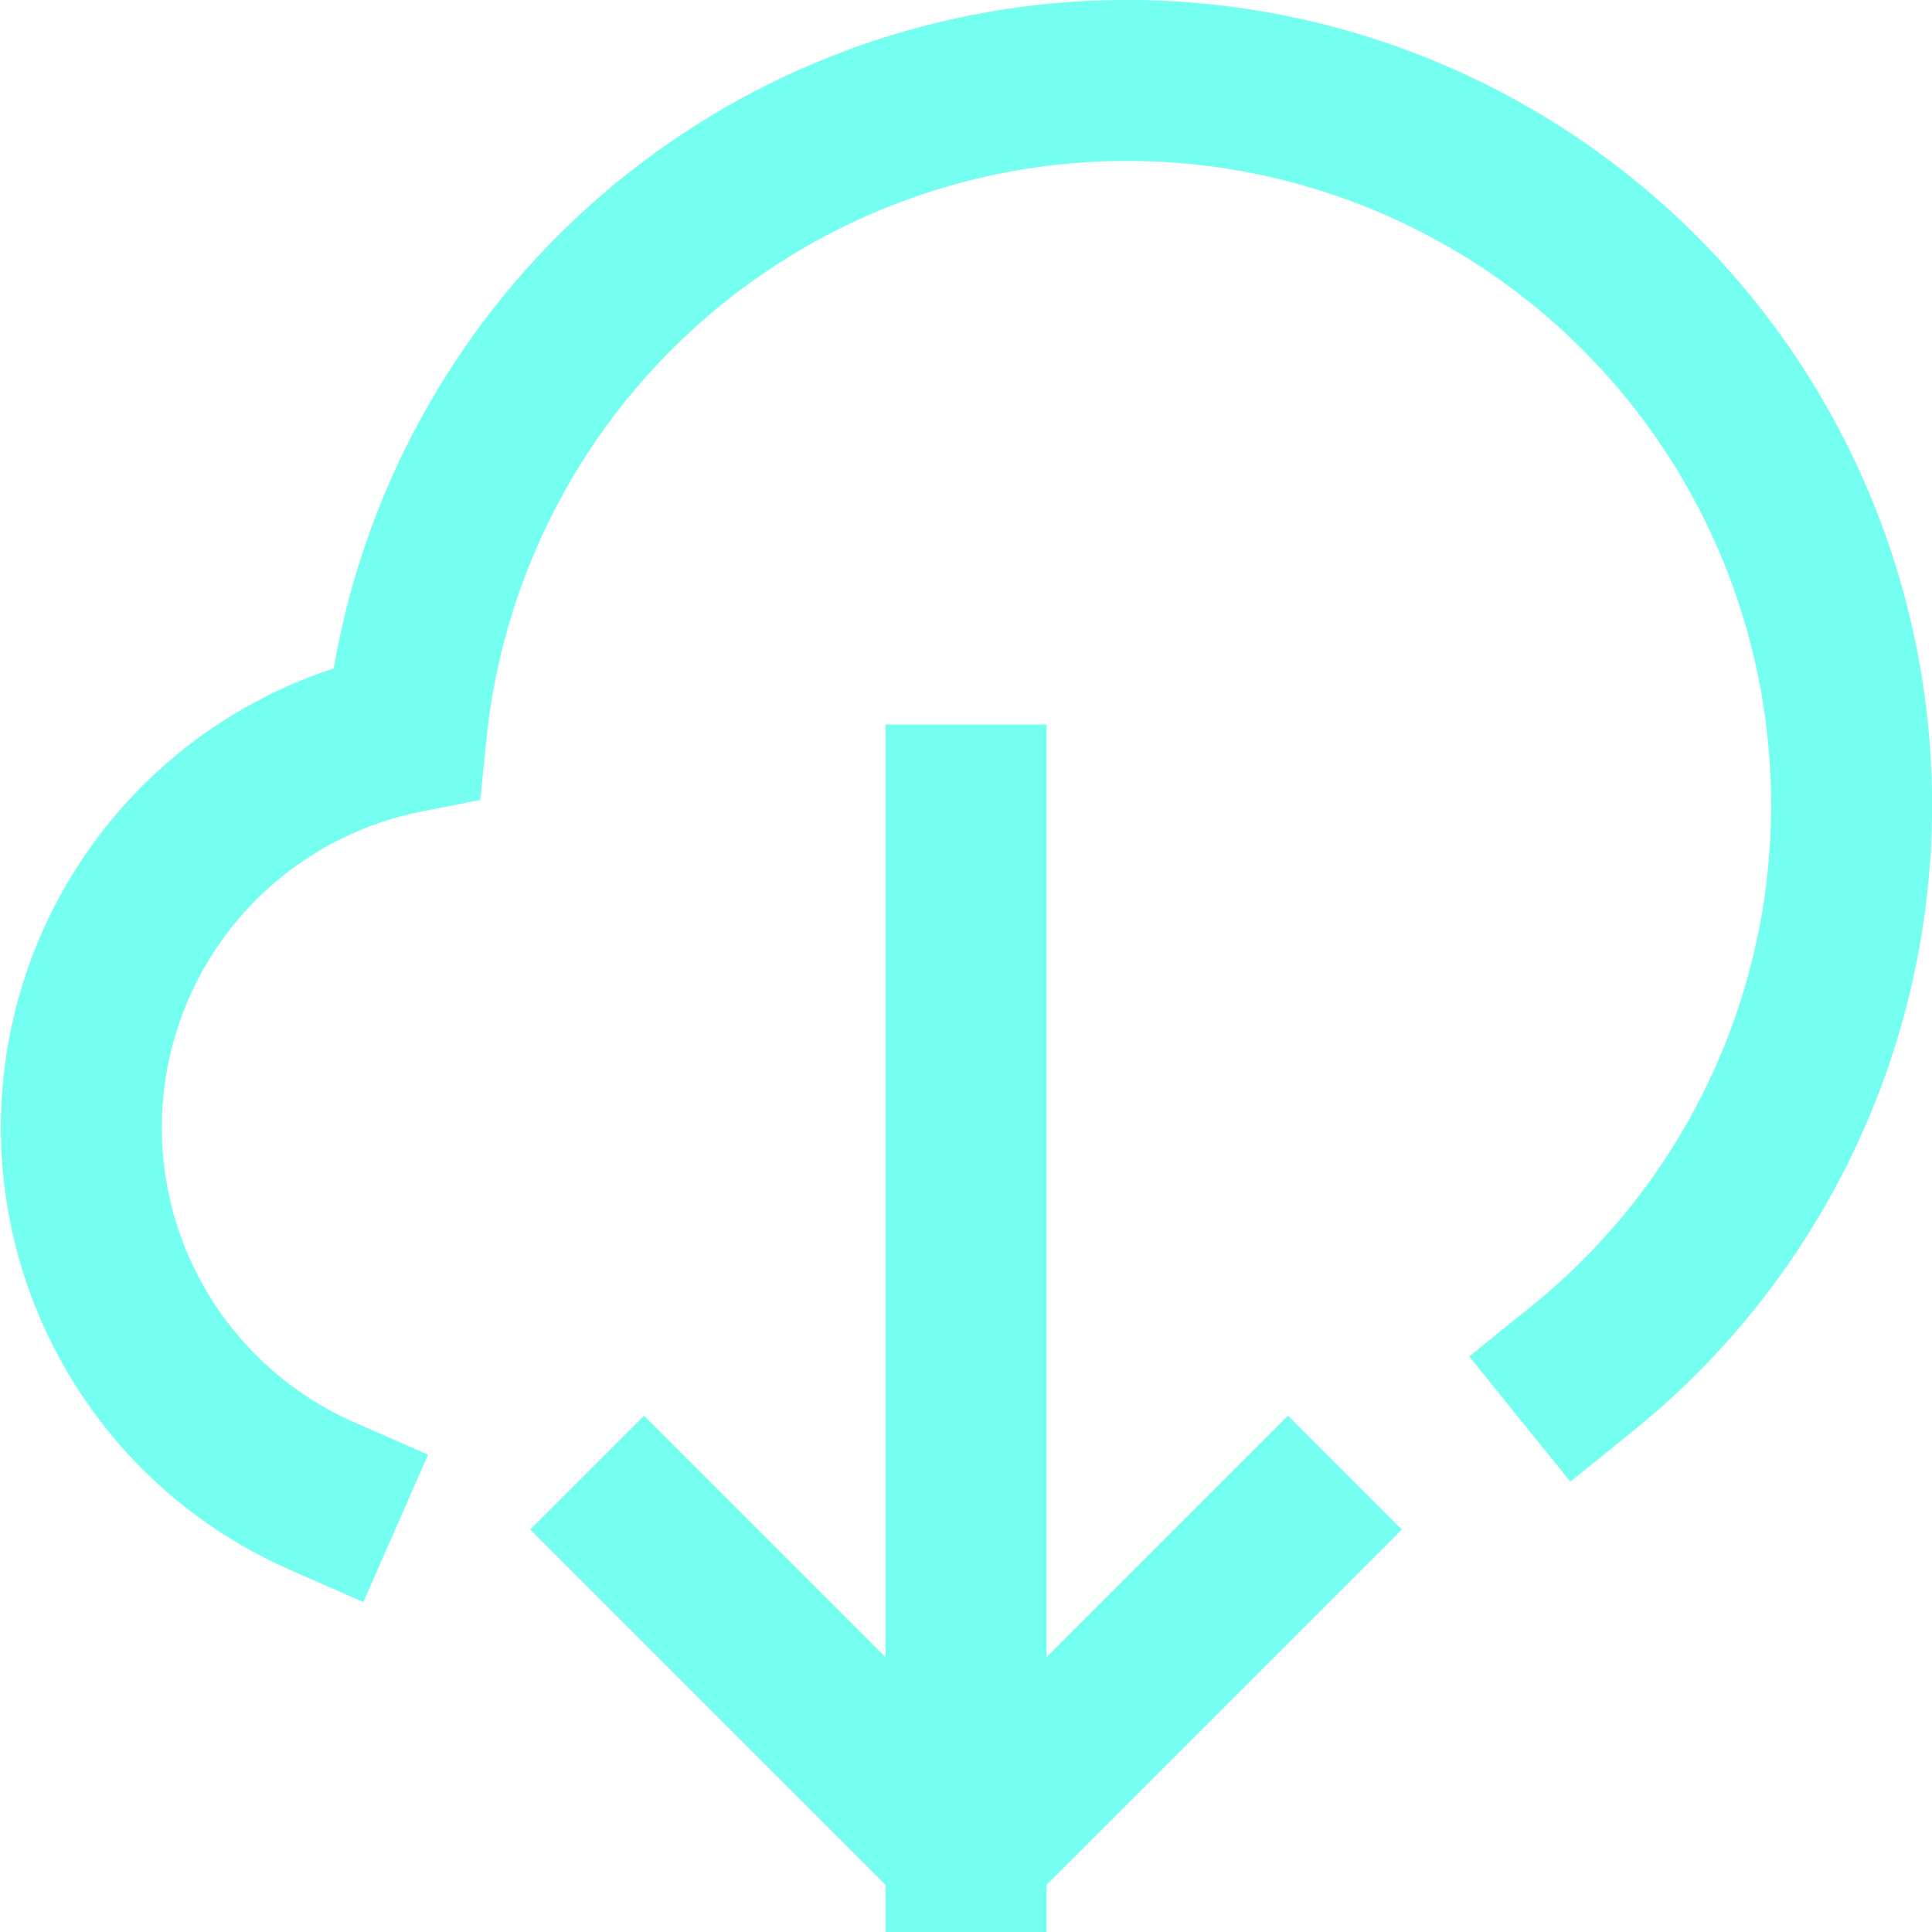 <?xml version="1.0" encoding="UTF-8"?> <svg xmlns="http://www.w3.org/2000/svg" width="24" height="24" viewBox="0 0 24 24"><g class="nc-icon-wrapper" stroke-linecap="square" stroke-linejoin="miter" stroke-width="2" fill="#75fff1" stroke="#75fff1"><line data-cap="butt" data-color="color-2" x1="12" y1="10" x2="12" y2="23" fill="none" stroke-miterlimit="10" stroke-linecap="butt"></line><polyline data-color="color-2" points="16 19 12 23 8 19" fill="none" stroke-miterlimit="10"></polyline><path d="M19.657,17A9,9,0,1,0,5.046,9.1,5,5,0,0,0,4,18.584" fill="none" stroke="#75fff1" stroke-miterlimit="10"></path></g></svg> 
